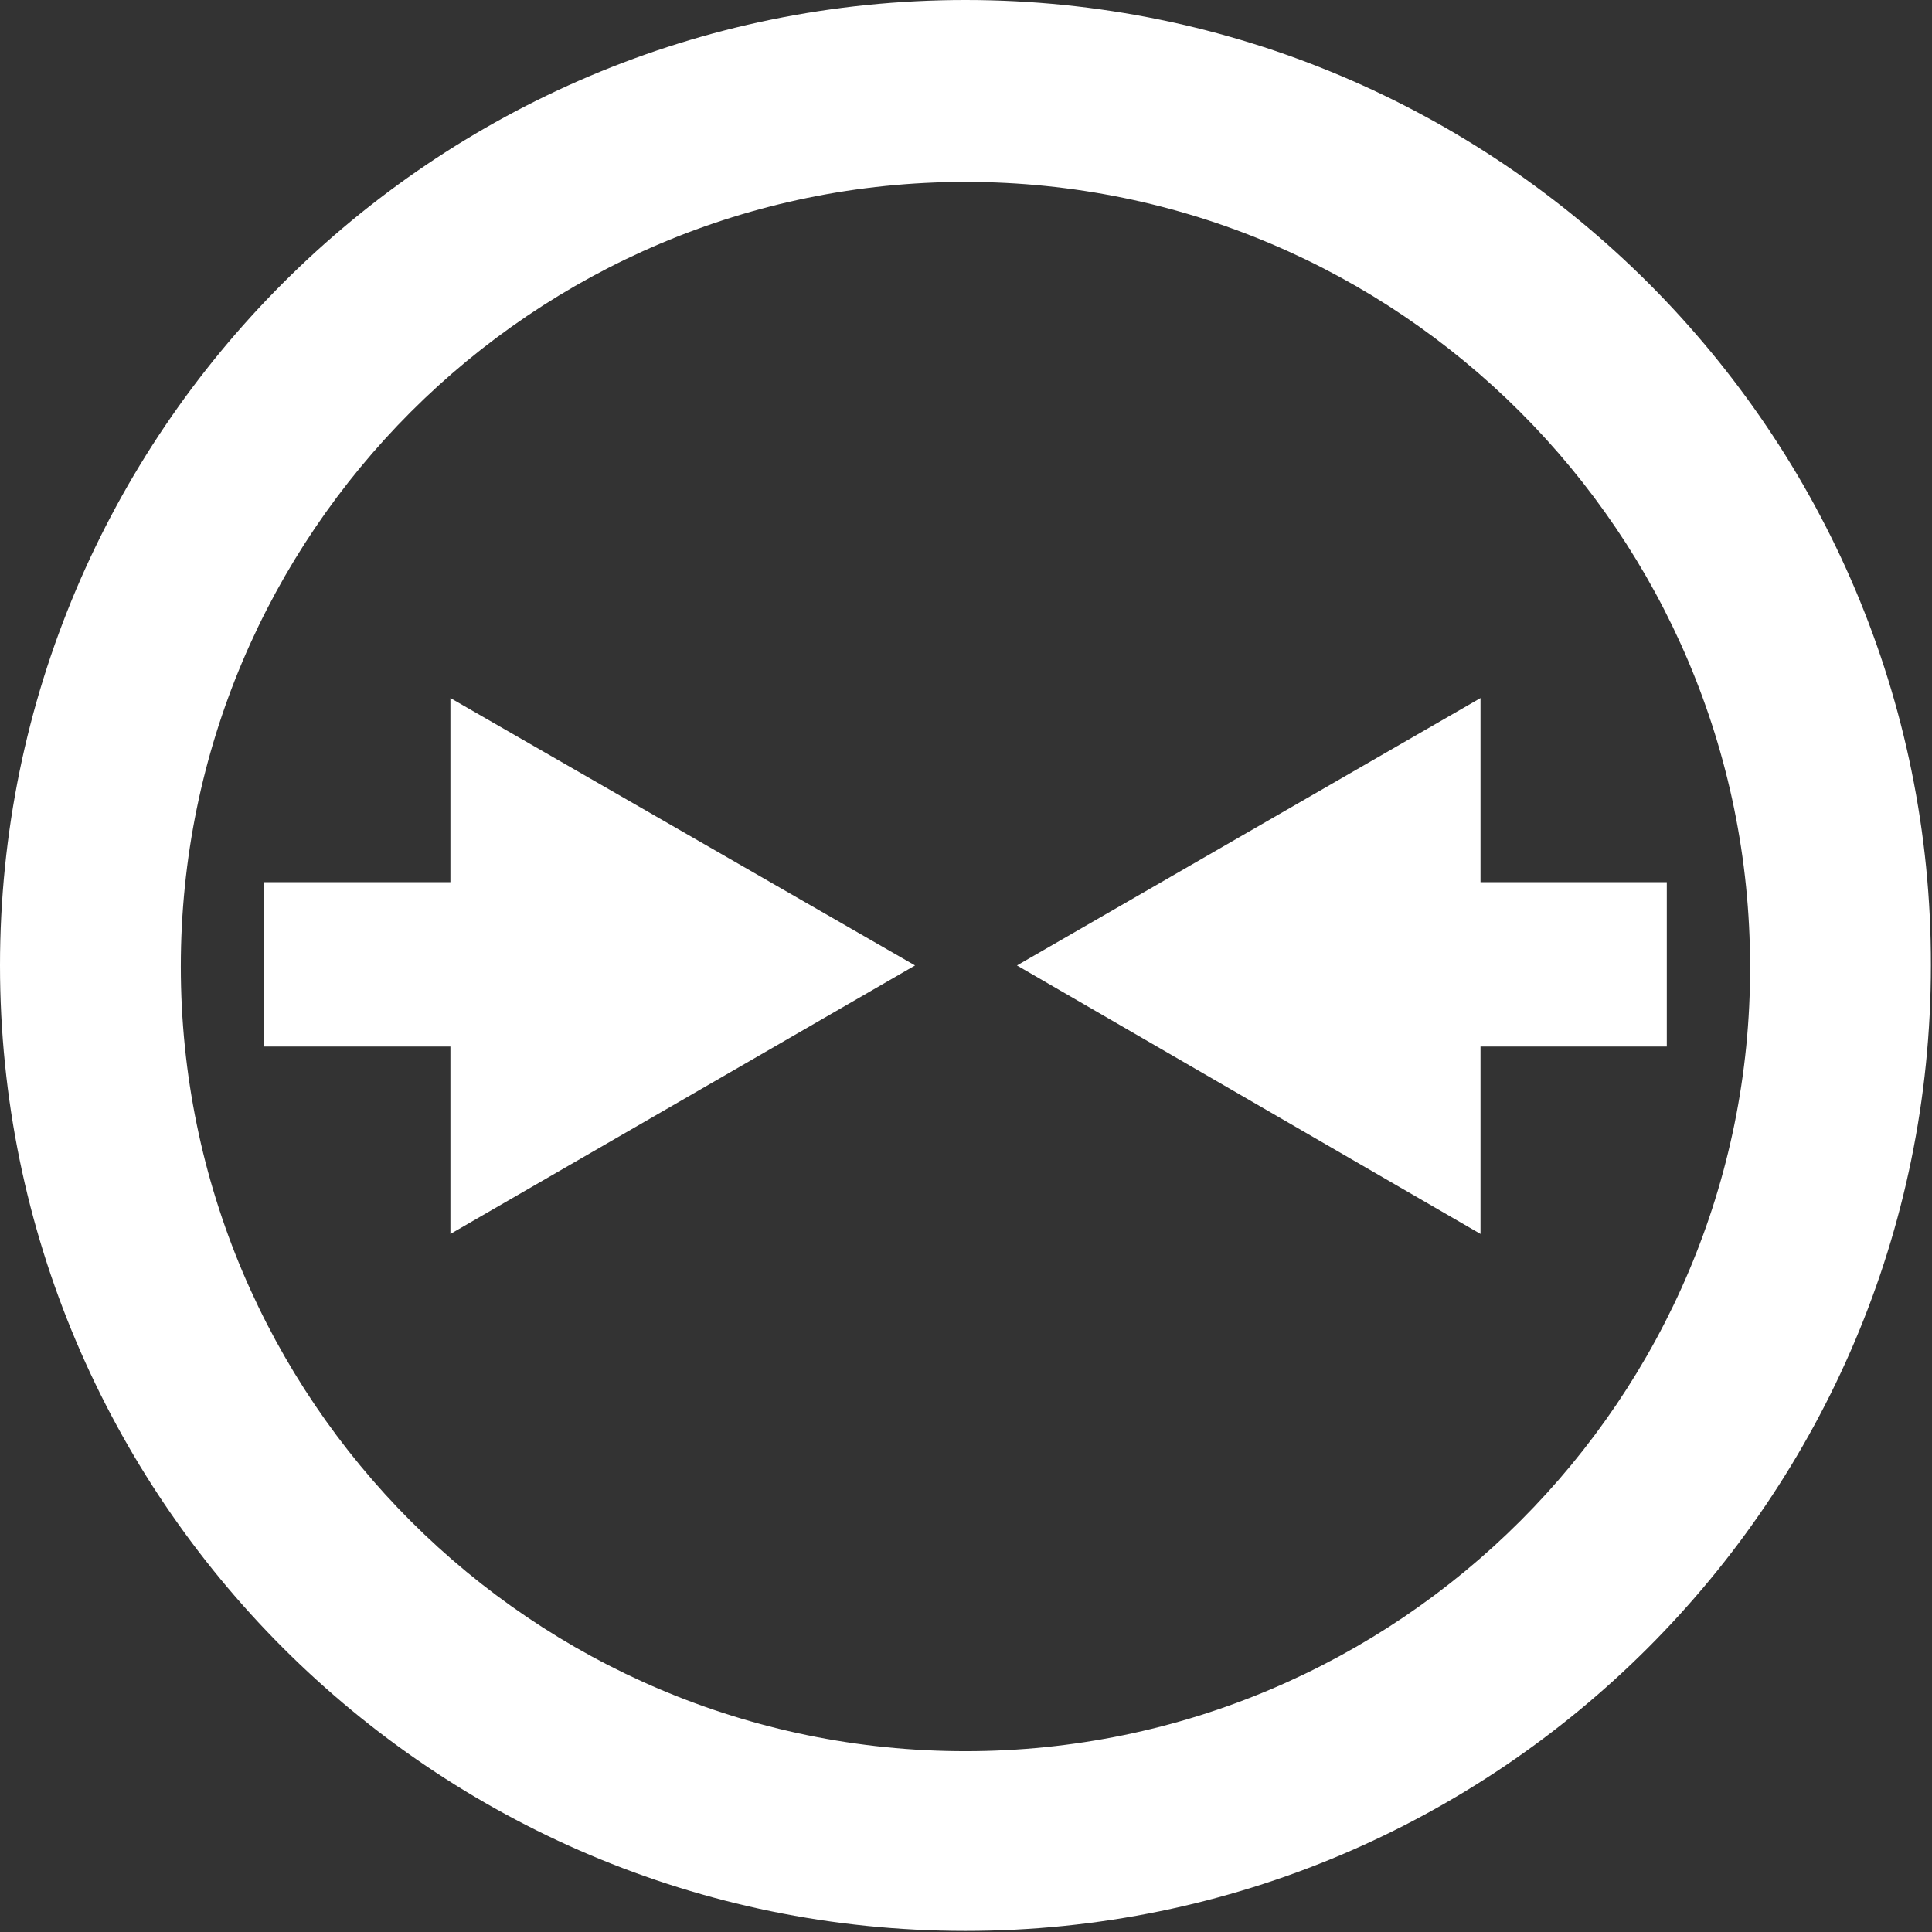 <?xml version="1.0" encoding="utf-8"?>
<!-- Generator: Adobe Illustrator 24.0.0, SVG Export Plug-In . SVG Version: 6.00 Build 0)  -->
<svg version="1.1" id="Ebene_1" xmlns="http://www.w3.org/2000/svg" xmlns:xlink="http://www.w3.org/1999/xlink" x="0px" y="0px"
	 viewBox="0 0 176.3 176.3" style="enable-background:new 0 0 176.3 176.3;" xml:space="preserve">
<rect x="0" y="0" width="176.3" height="176.3" fill="#333333" stroke="none"/>
<style type="text/css">
	.st0{fill:#FFFFFF;}
</style>
<g>
	<g>
		<path class="st0" d="M88.1,0C39.5,0,0,39.5,0,88.1c0,48.6,39.5,88.1,88.1,88.1c48.6,0,88.1-39.5,88.1-88.1
			C176.3,39.5,136.7,0,88.1,0z M88.1,159.8c-39.5,0-71.6-32.1-71.6-71.6c0-39.5,32.1-71.6,71.6-71.6c39.5,0,71.6,32.1,71.6,71.6
			C159.8,127.6,127.6,159.8,88.1,159.8z"/>
		<polygon class="st0" points="41.1,80.5 24.1,80.5 24.1,95.5 41.1,95.5 41.1,112.6 83.5,88.1 41.1,63.7 		"/>
		<polygon class="st0" points="135.1,80.5 135.1,63.7 92.8,88.1 135.1,112.6 135.1,95.5 152.1,95.5 152.1,80.5 		"/>
	</g>
</g>
</svg>

